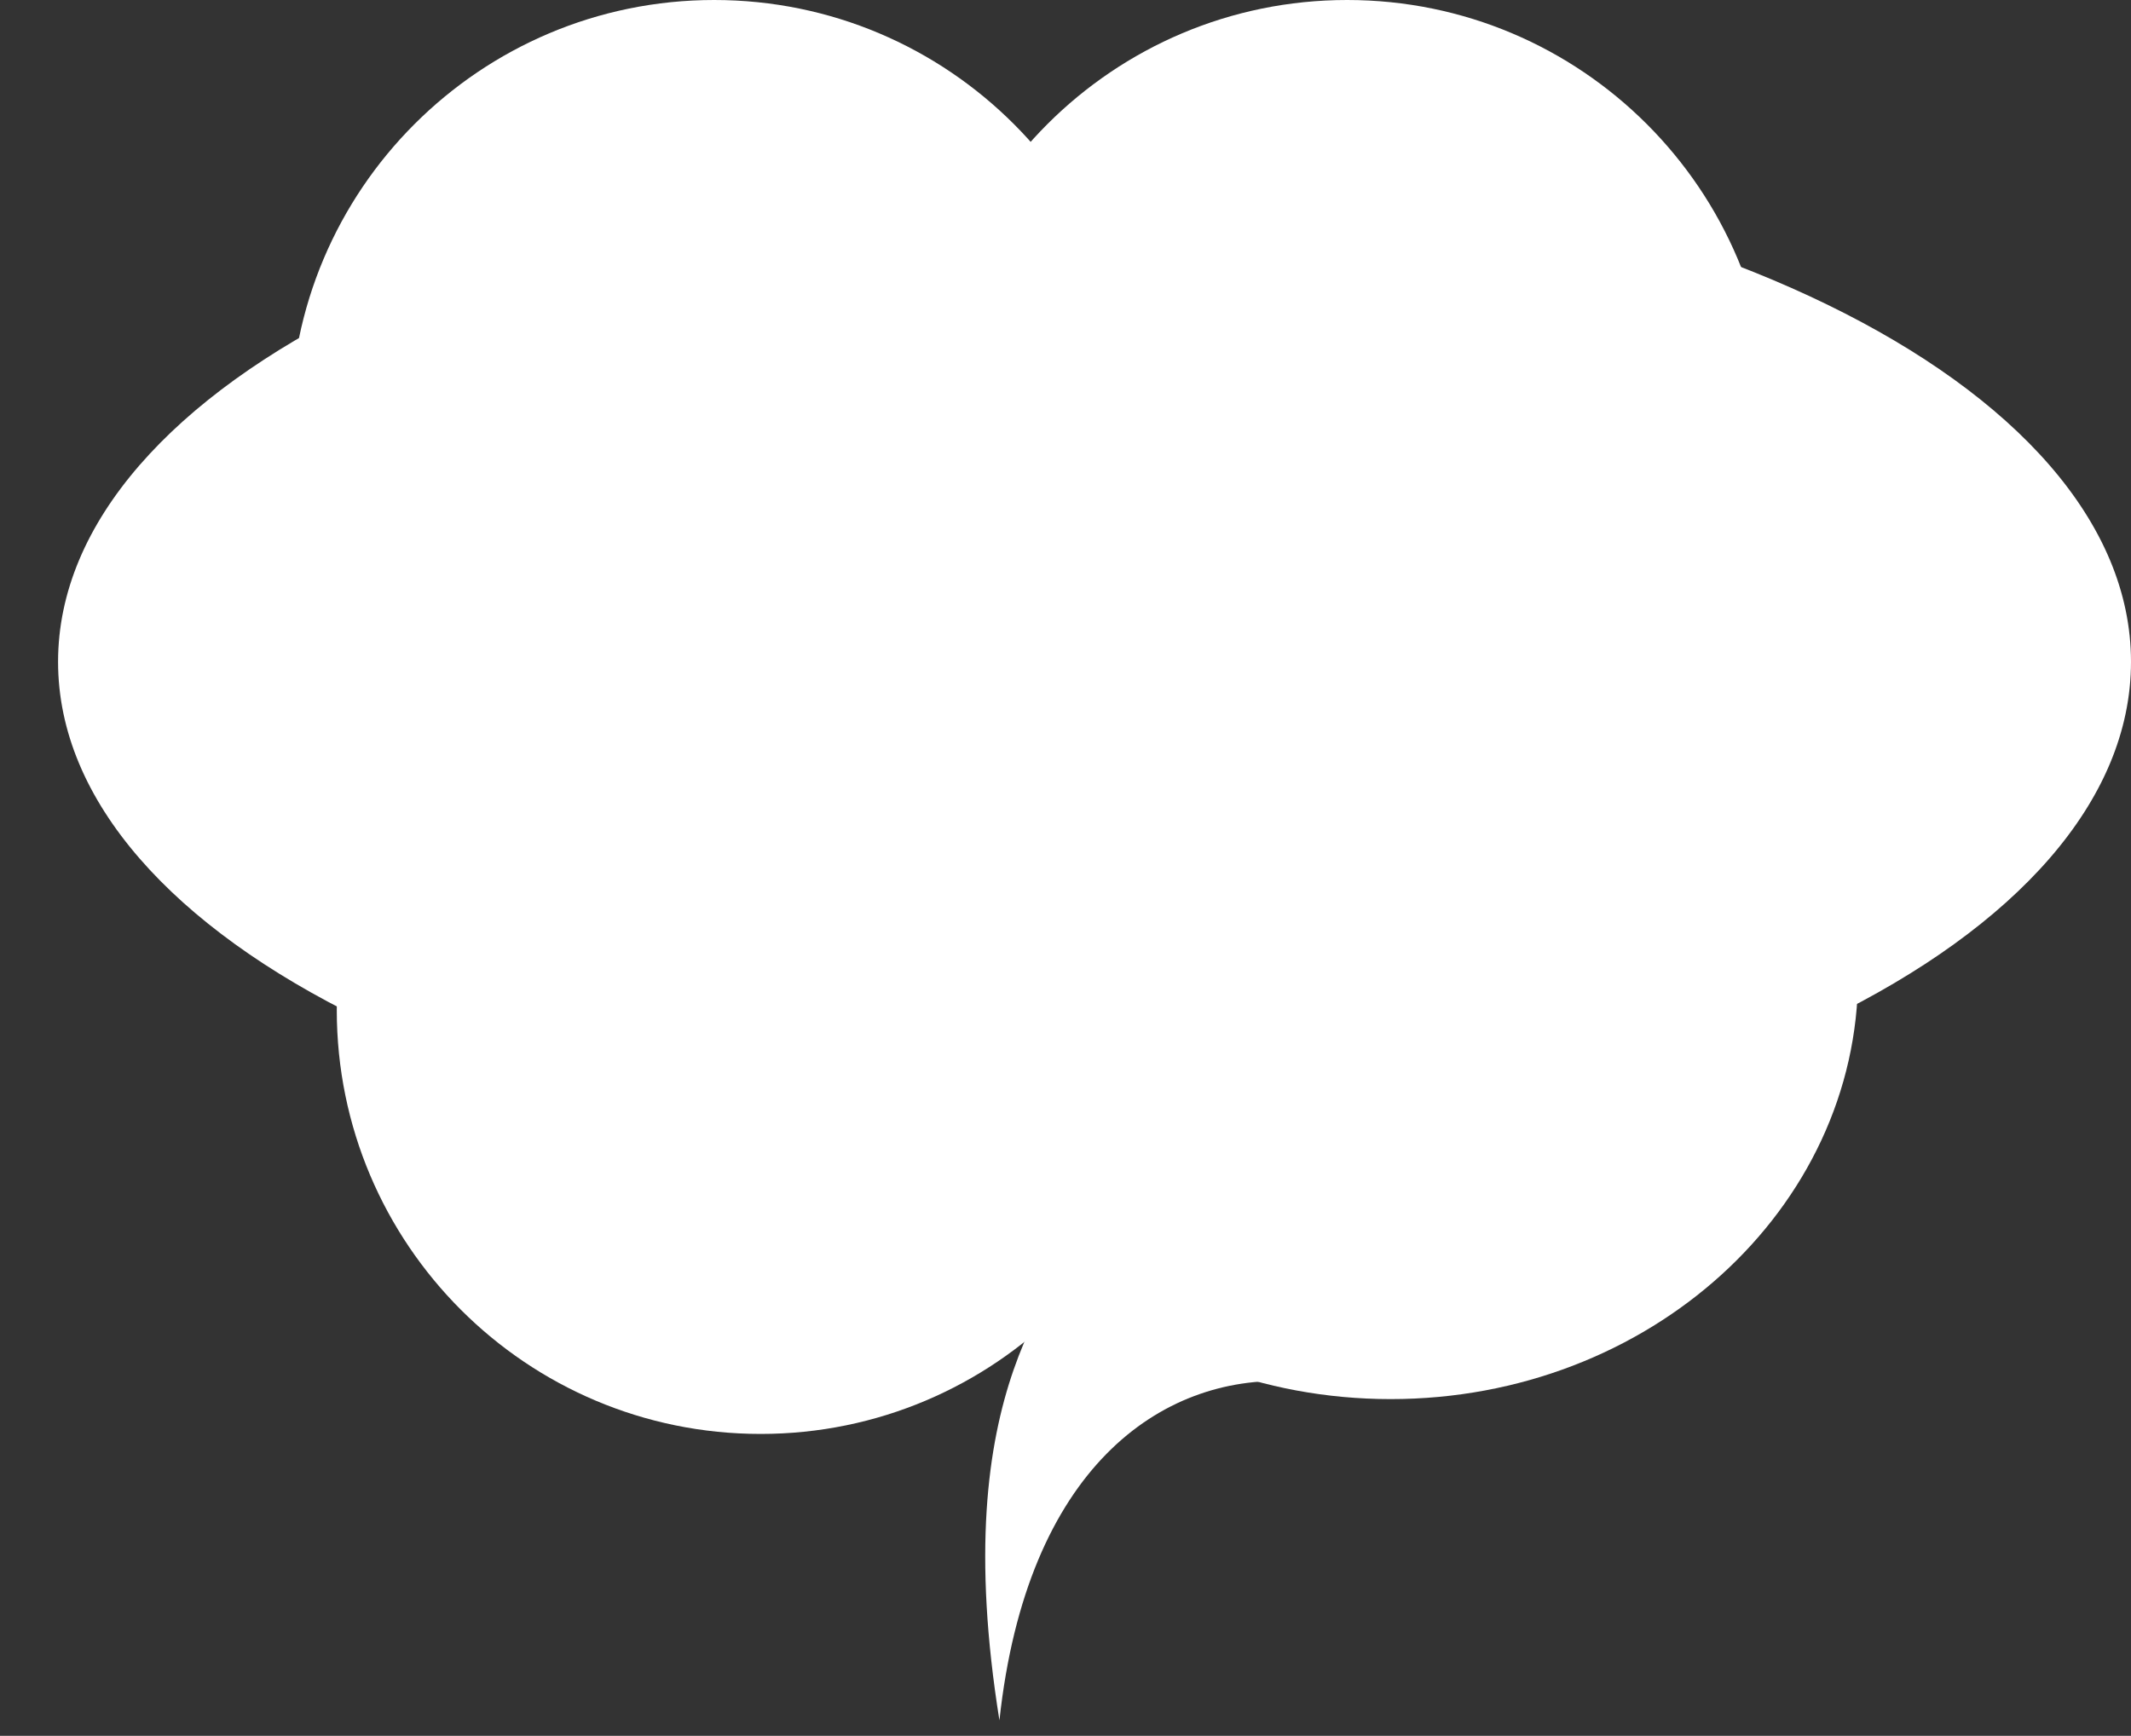 <?xml version="1.0" encoding="UTF-8"?> <svg xmlns="http://www.w3.org/2000/svg" width="367" height="299" viewBox="0 0 367 299" fill="none"><rect x="0" y="0" width="367" height="299" fill="#333333" stroke="none"/> <g clip-path="url(#clip0_244_47)"> <path d="M188.5 201C89.917 201 10 162.049 10 114C10 65.951 89.917 27 188.5 27C287.083 27 367 65.951 367 114C367 162.049 287.083 201 188.5 201Z" fill="white"></path> <path d="M232 146C191.683 146 159 113.317 159 73C159 32.683 191.683 0 232 0C272.317 0 305 32.683 305 73C305 113.317 272.317 146 232 146Z" fill="white"></path> <path d="M123 146C82.683 146 50 113.317 50 73C50 32.683 82.683 0 123 0C163.317 0 196 32.683 196 73C196 113.317 163.317 146 123 146Z" fill="white"></path> <path d="M131 247C90.683 247 58 214.317 58 174C58 133.683 90.683 101 131 101C171.317 101 204 133.683 204 174C204 214.317 171.317 247 131 247Z" fill="white"></path> <path d="M239.5 241C195.041 241 159 208.317 159 168C159 127.683 195.041 95 239.5 95C283.959 95 320 127.683 320 168C320 208.317 283.959 241 239.5 241Z" fill="white"></path> <path d="M172.122 296.34C176.808 252.853 199.946 236.851 222.186 237.921L188.869 209C182.261 222.017 162.893 238.79 172.122 296.34Z" fill="white"></path> </g> <defs> <clipPath id="clip0_244_47"> <rect width="367" height="299" fill="white"></rect> </clipPath> </defs> </svg> 